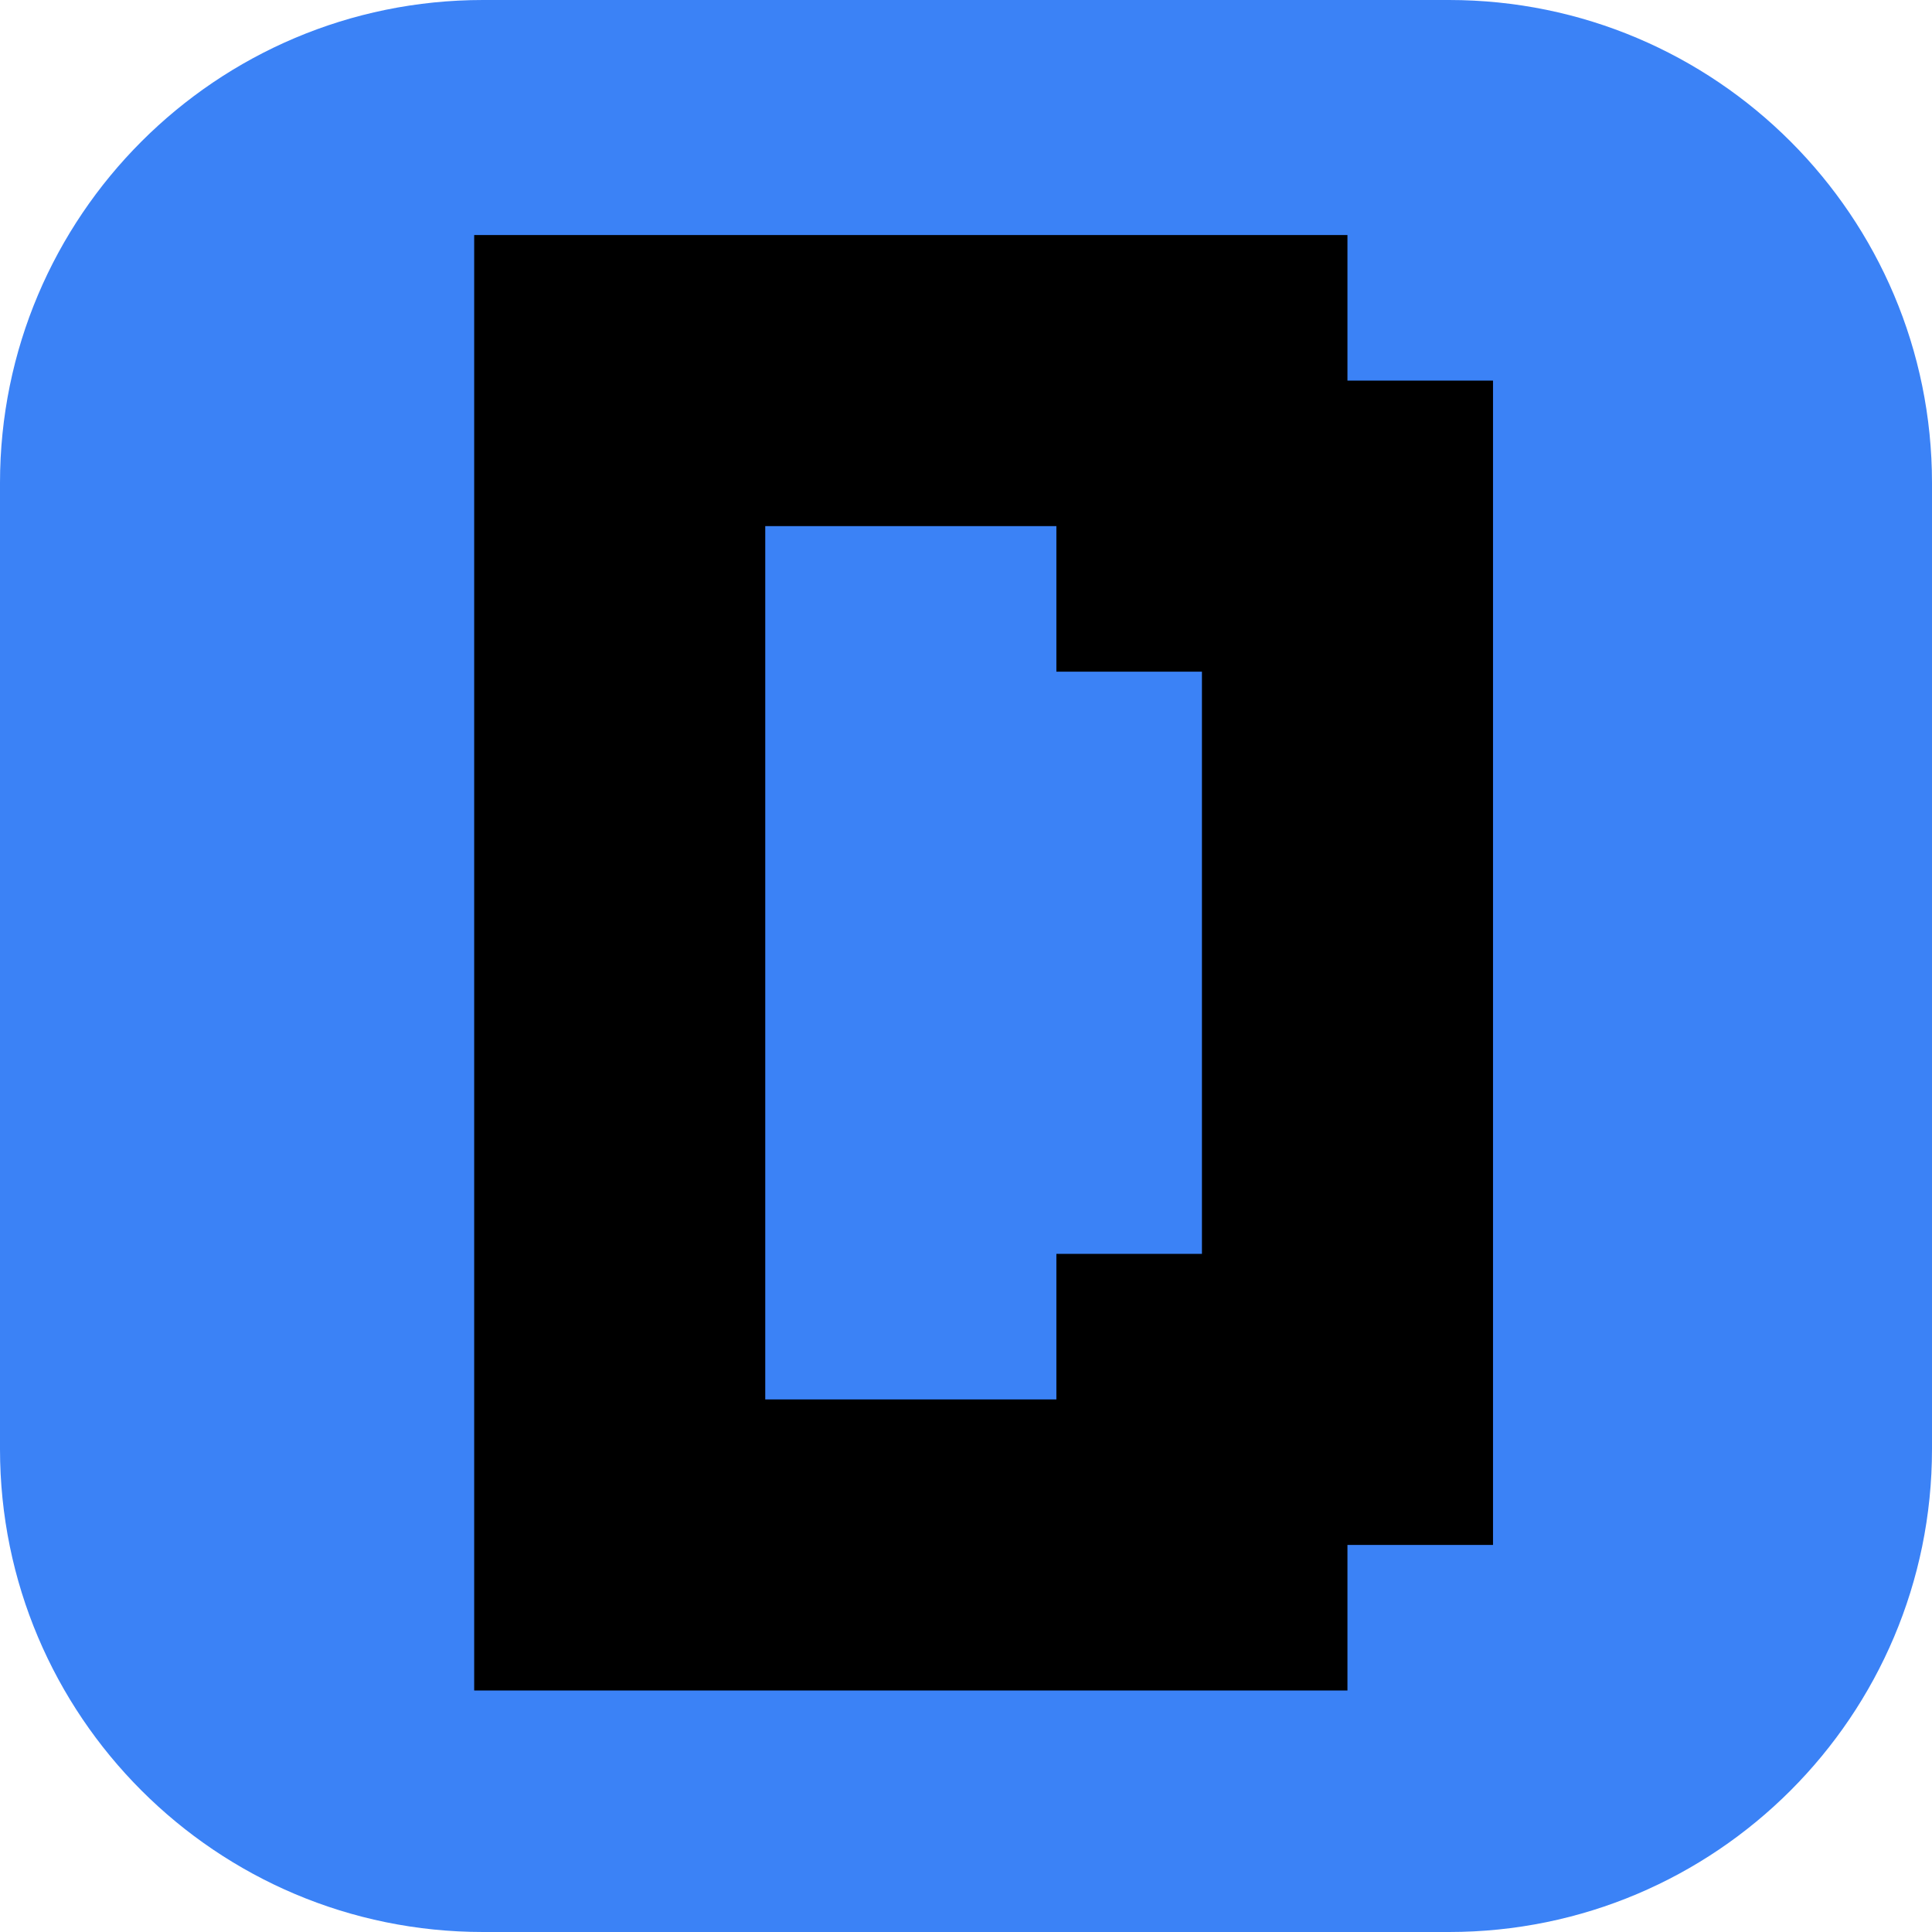 <svg width="32" height="32" viewBox="0 0 32 32" fill="none" xmlns="http://www.w3.org/2000/svg">
<g clip-path="url(#clip0_1_8)">
<path d="M24 0H8C3.582 0 0 3.582 0 8V24C0 28.418 3.582 32 8 32H24C28.418 32 32 28.418 32 24V8C32 3.582 28.418 0 24 0Z" fill="url(#paint0_linear_1_8)"/>
<path d="M12.675 3.893H15.086V6.304H12.675V3.893ZM10.265 3.893H12.675V6.304H10.265V3.893ZM10.265 6.304H12.675V8.714H10.265V6.304ZM12.675 6.304H15.086V8.714H12.675V6.304ZM15.086 6.304H17.497V8.714H15.086V6.304ZM15.086 3.893H17.497V6.304H15.086V3.893ZM17.497 3.893H19.908V6.304H17.497V3.893ZM19.908 3.893H22.318V6.304H19.908V3.893ZM19.908 6.304H22.318V8.714H19.908V6.304ZM17.497 6.304H19.908V8.714H17.497V6.304ZM17.497 8.714H19.908V11.125H17.497V8.714ZM19.908 8.714H22.318V11.125H19.908V8.714ZM22.318 6.304H24.729V8.714H22.318V6.304ZM22.318 8.714H24.729V11.125H22.318V8.714ZM22.318 11.125H24.729V13.536H22.318V11.125ZM22.318 13.536H24.729V15.946H22.318V13.536ZM22.318 15.946H24.729V18.357H22.318V15.946ZM22.318 18.357H24.729V20.768H22.318V18.357ZM22.318 20.768H24.729V23.179H22.318V20.768ZM22.318 23.179H24.729V25.589H22.318V23.179ZM19.908 23.179H22.318V25.589H19.908V23.179ZM19.908 20.768H22.318V23.179H19.908V20.768ZM19.908 18.357H22.318V20.768H19.908V18.357ZM19.908 15.946H22.318V18.357H19.908V15.946ZM19.908 13.536H22.318V15.946H19.908V13.536ZM19.908 11.125H22.318V13.536H19.908V11.125ZM17.497 20.768H19.908V23.179H17.497V20.768ZM17.497 23.179H19.908V25.589H17.497V23.179ZM19.908 25.589H22.318V28H19.908V25.589ZM17.497 25.589H19.908V28H17.497V25.589ZM15.086 25.589H17.497V28H15.086V25.589ZM15.086 23.179H17.497V25.589H15.086V23.179ZM12.675 25.589H15.086V28H12.675V25.589ZM10.265 25.589H12.675V28H10.265V25.589ZM10.265 23.179H12.675V25.589H10.265V23.179ZM12.675 23.179H15.086V25.589H12.675V23.179ZM10.265 20.768H12.675V23.179H10.265V20.768ZM7.854 23.179H10.265V25.589H7.854V23.179ZM7.854 20.768H10.265V23.179H7.854V20.768ZM7.854 18.357H10.265V20.768H7.854V18.357ZM7.854 15.946H10.265V18.357H7.854V15.946ZM7.854 13.536H10.265V15.946H7.854V13.536ZM7.854 11.125H10.265V13.536H7.854V11.125ZM7.854 8.714H10.265V11.125H7.854V8.714ZM10.265 8.714H12.675V11.125H10.265V8.714ZM7.854 6.304H10.265V8.714H7.854V6.304ZM10.265 11.125H12.675V13.536H10.265V11.125ZM10.265 13.536H12.675V15.946H10.265V13.536ZM10.265 15.946H12.675V18.357H10.265V15.946ZM10.265 18.357H12.675V20.768H10.265V18.357ZM7.854 25.589H10.265V28H7.854V25.589ZM7.854 3.893H10.265V6.304H7.854V3.893Z" fill="black"/>
</g>
<defs>
<linearGradient id="paint0_linear_1_8" x1="0" y1="0" x2="3200" y2="3200" gradientUnits="userSpaceOnUse">
<stop stop-color="#3B82F6"/>
<stop offset="1" stop-color="#2563EB"/>
</linearGradient>
<clipPath id="clip0_1_8">
<rect width="32" height="32" fill="white"/>
</clipPath>
</defs>
</svg>
